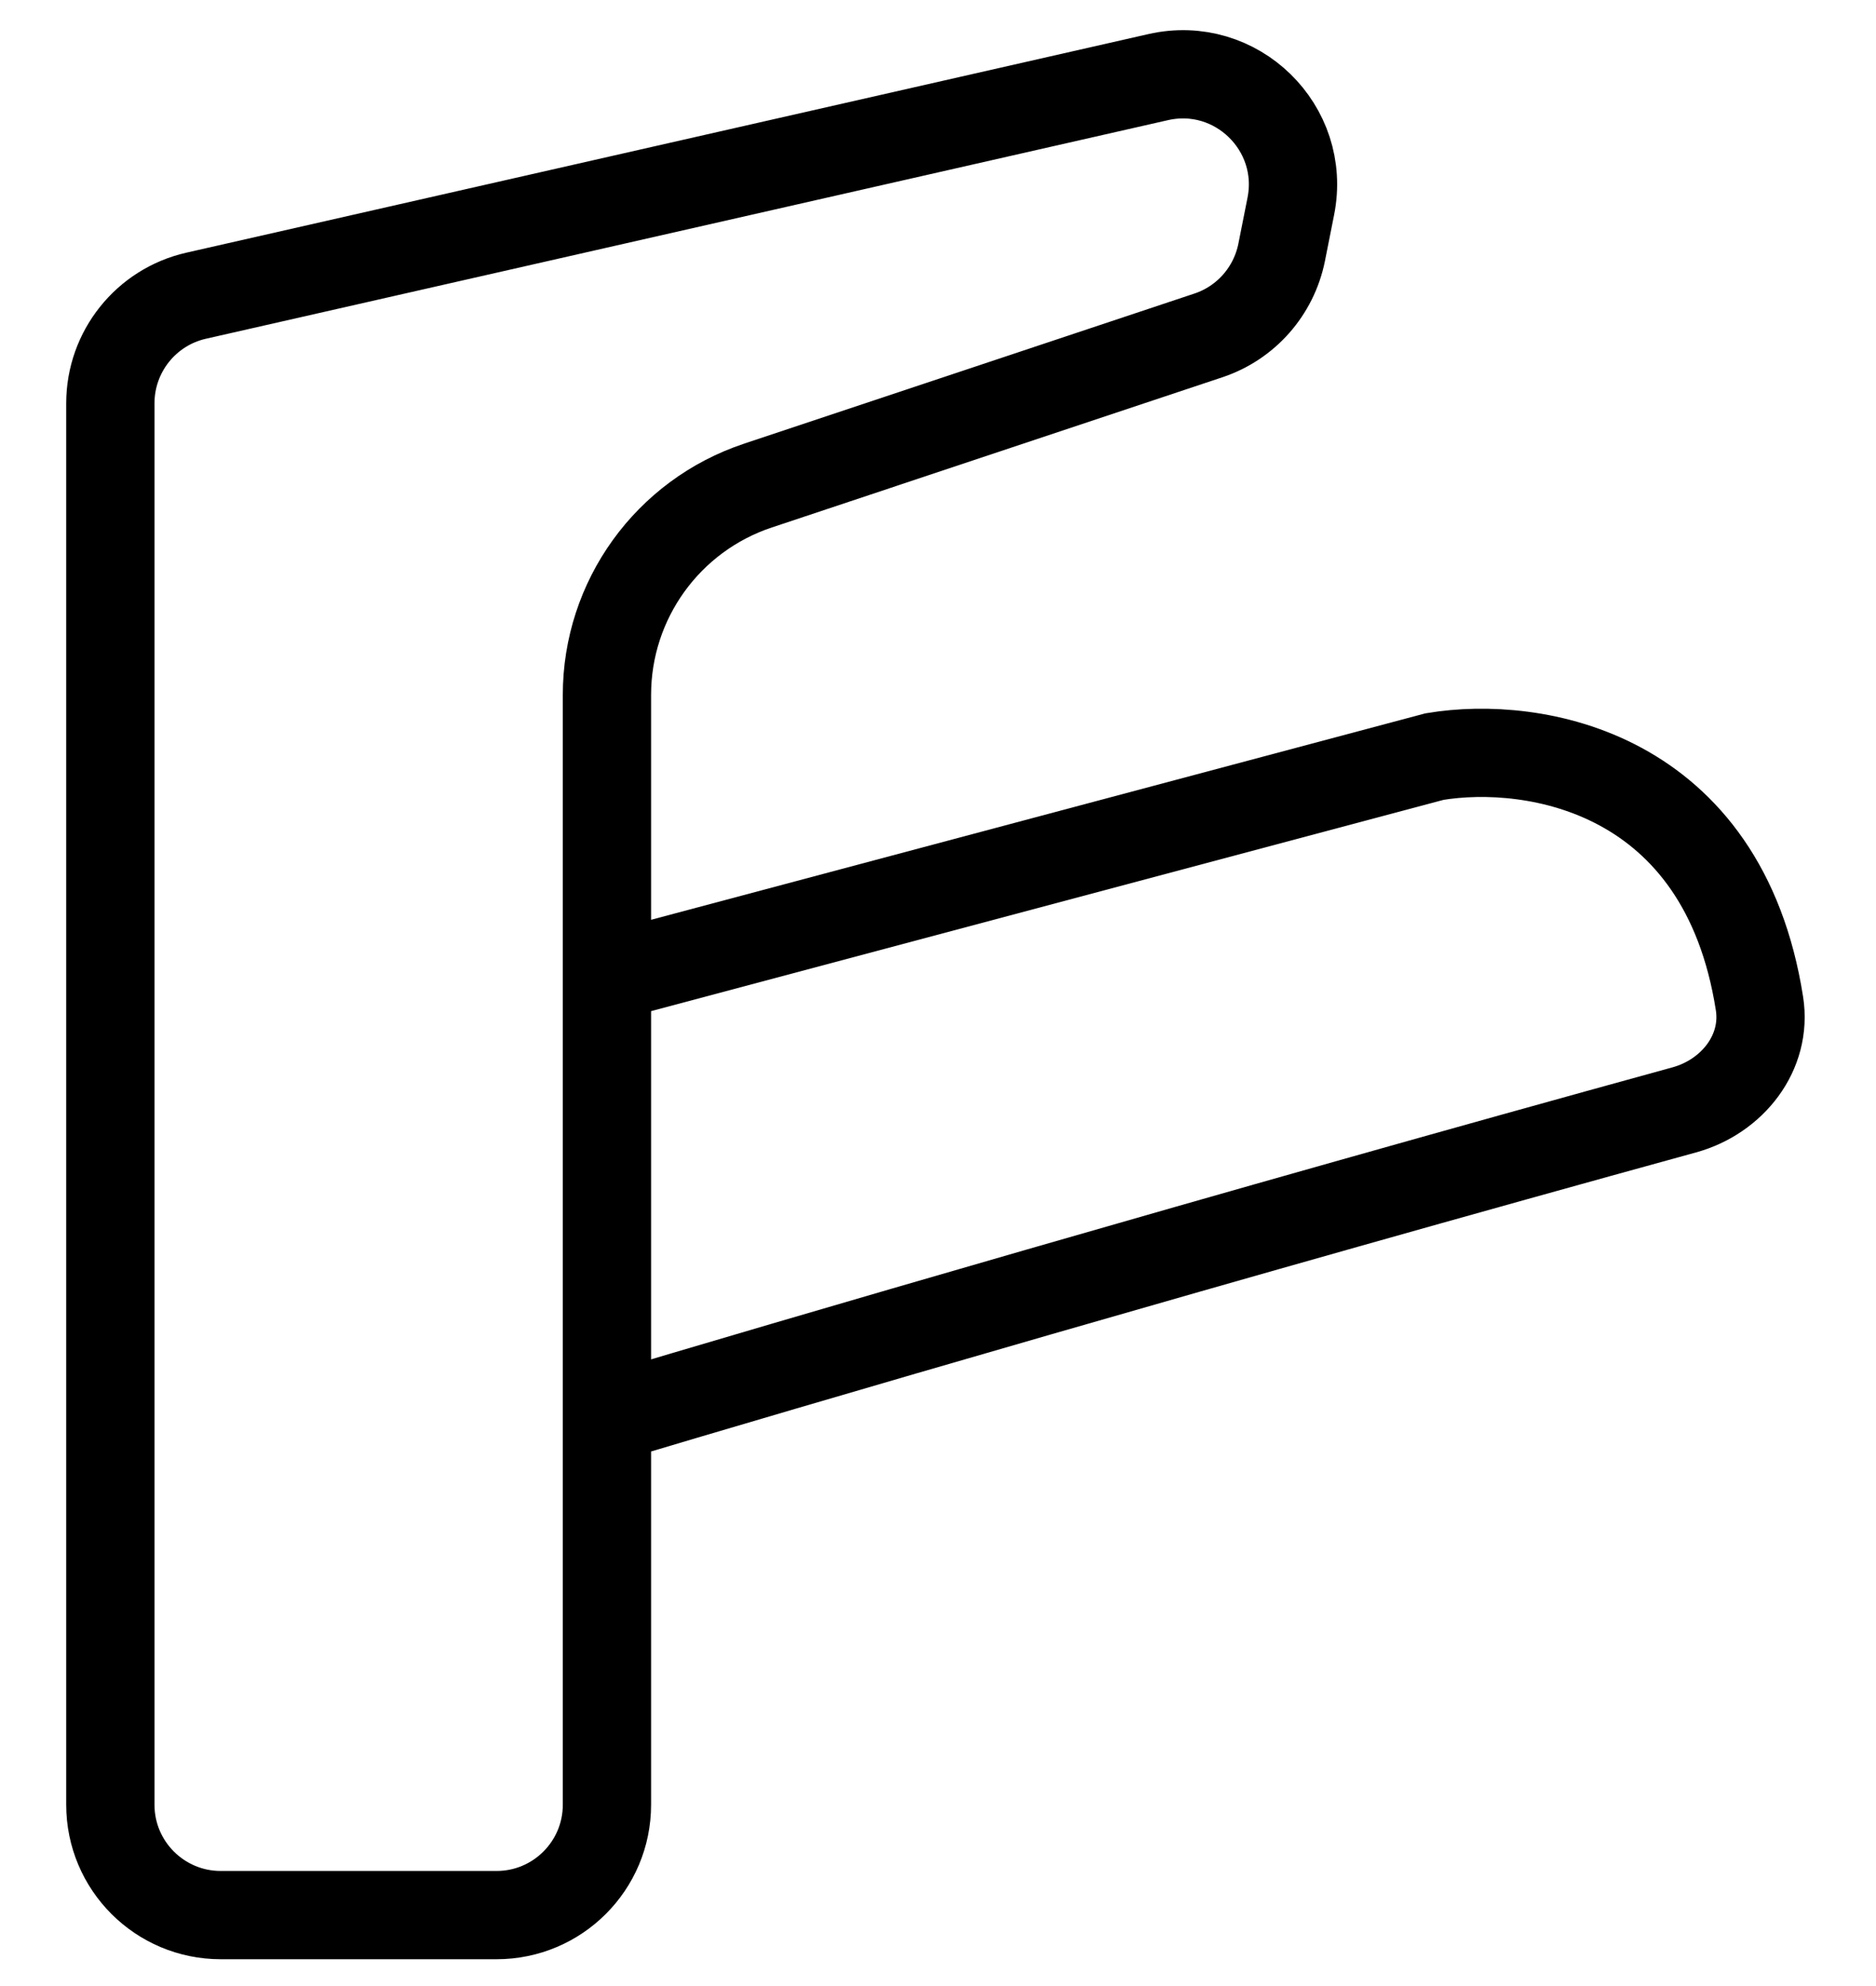 <svg width="17" height="18" viewBox="0 0 17 18" fill="none" xmlns="http://www.w3.org/2000/svg">
<path d="M5.5 8.857V6.298C5.5 5.437 6.051 4.673 6.868 4.401L10.95 3.04C11.29 2.927 11.543 2.64 11.614 2.288L11.697 1.87C11.839 1.159 11.202 0.538 10.495 0.699L1.778 2.68C1.323 2.783 1 3.188 1 3.655V16.357C1 16.909 1.448 17.357 2 17.357H4.5C5.052 17.357 5.5 16.909 5.5 16.357V12.857M5.5 8.857L13 6.857C13.901 6.707 15.614 6.989 15.944 9.095C16.014 9.54 15.698 9.939 15.263 10.059C11.114 11.2 7.074 12.385 5.5 12.857M5.5 8.857V12.857" stroke="black" stroke-width="0.8"/>
</svg>
